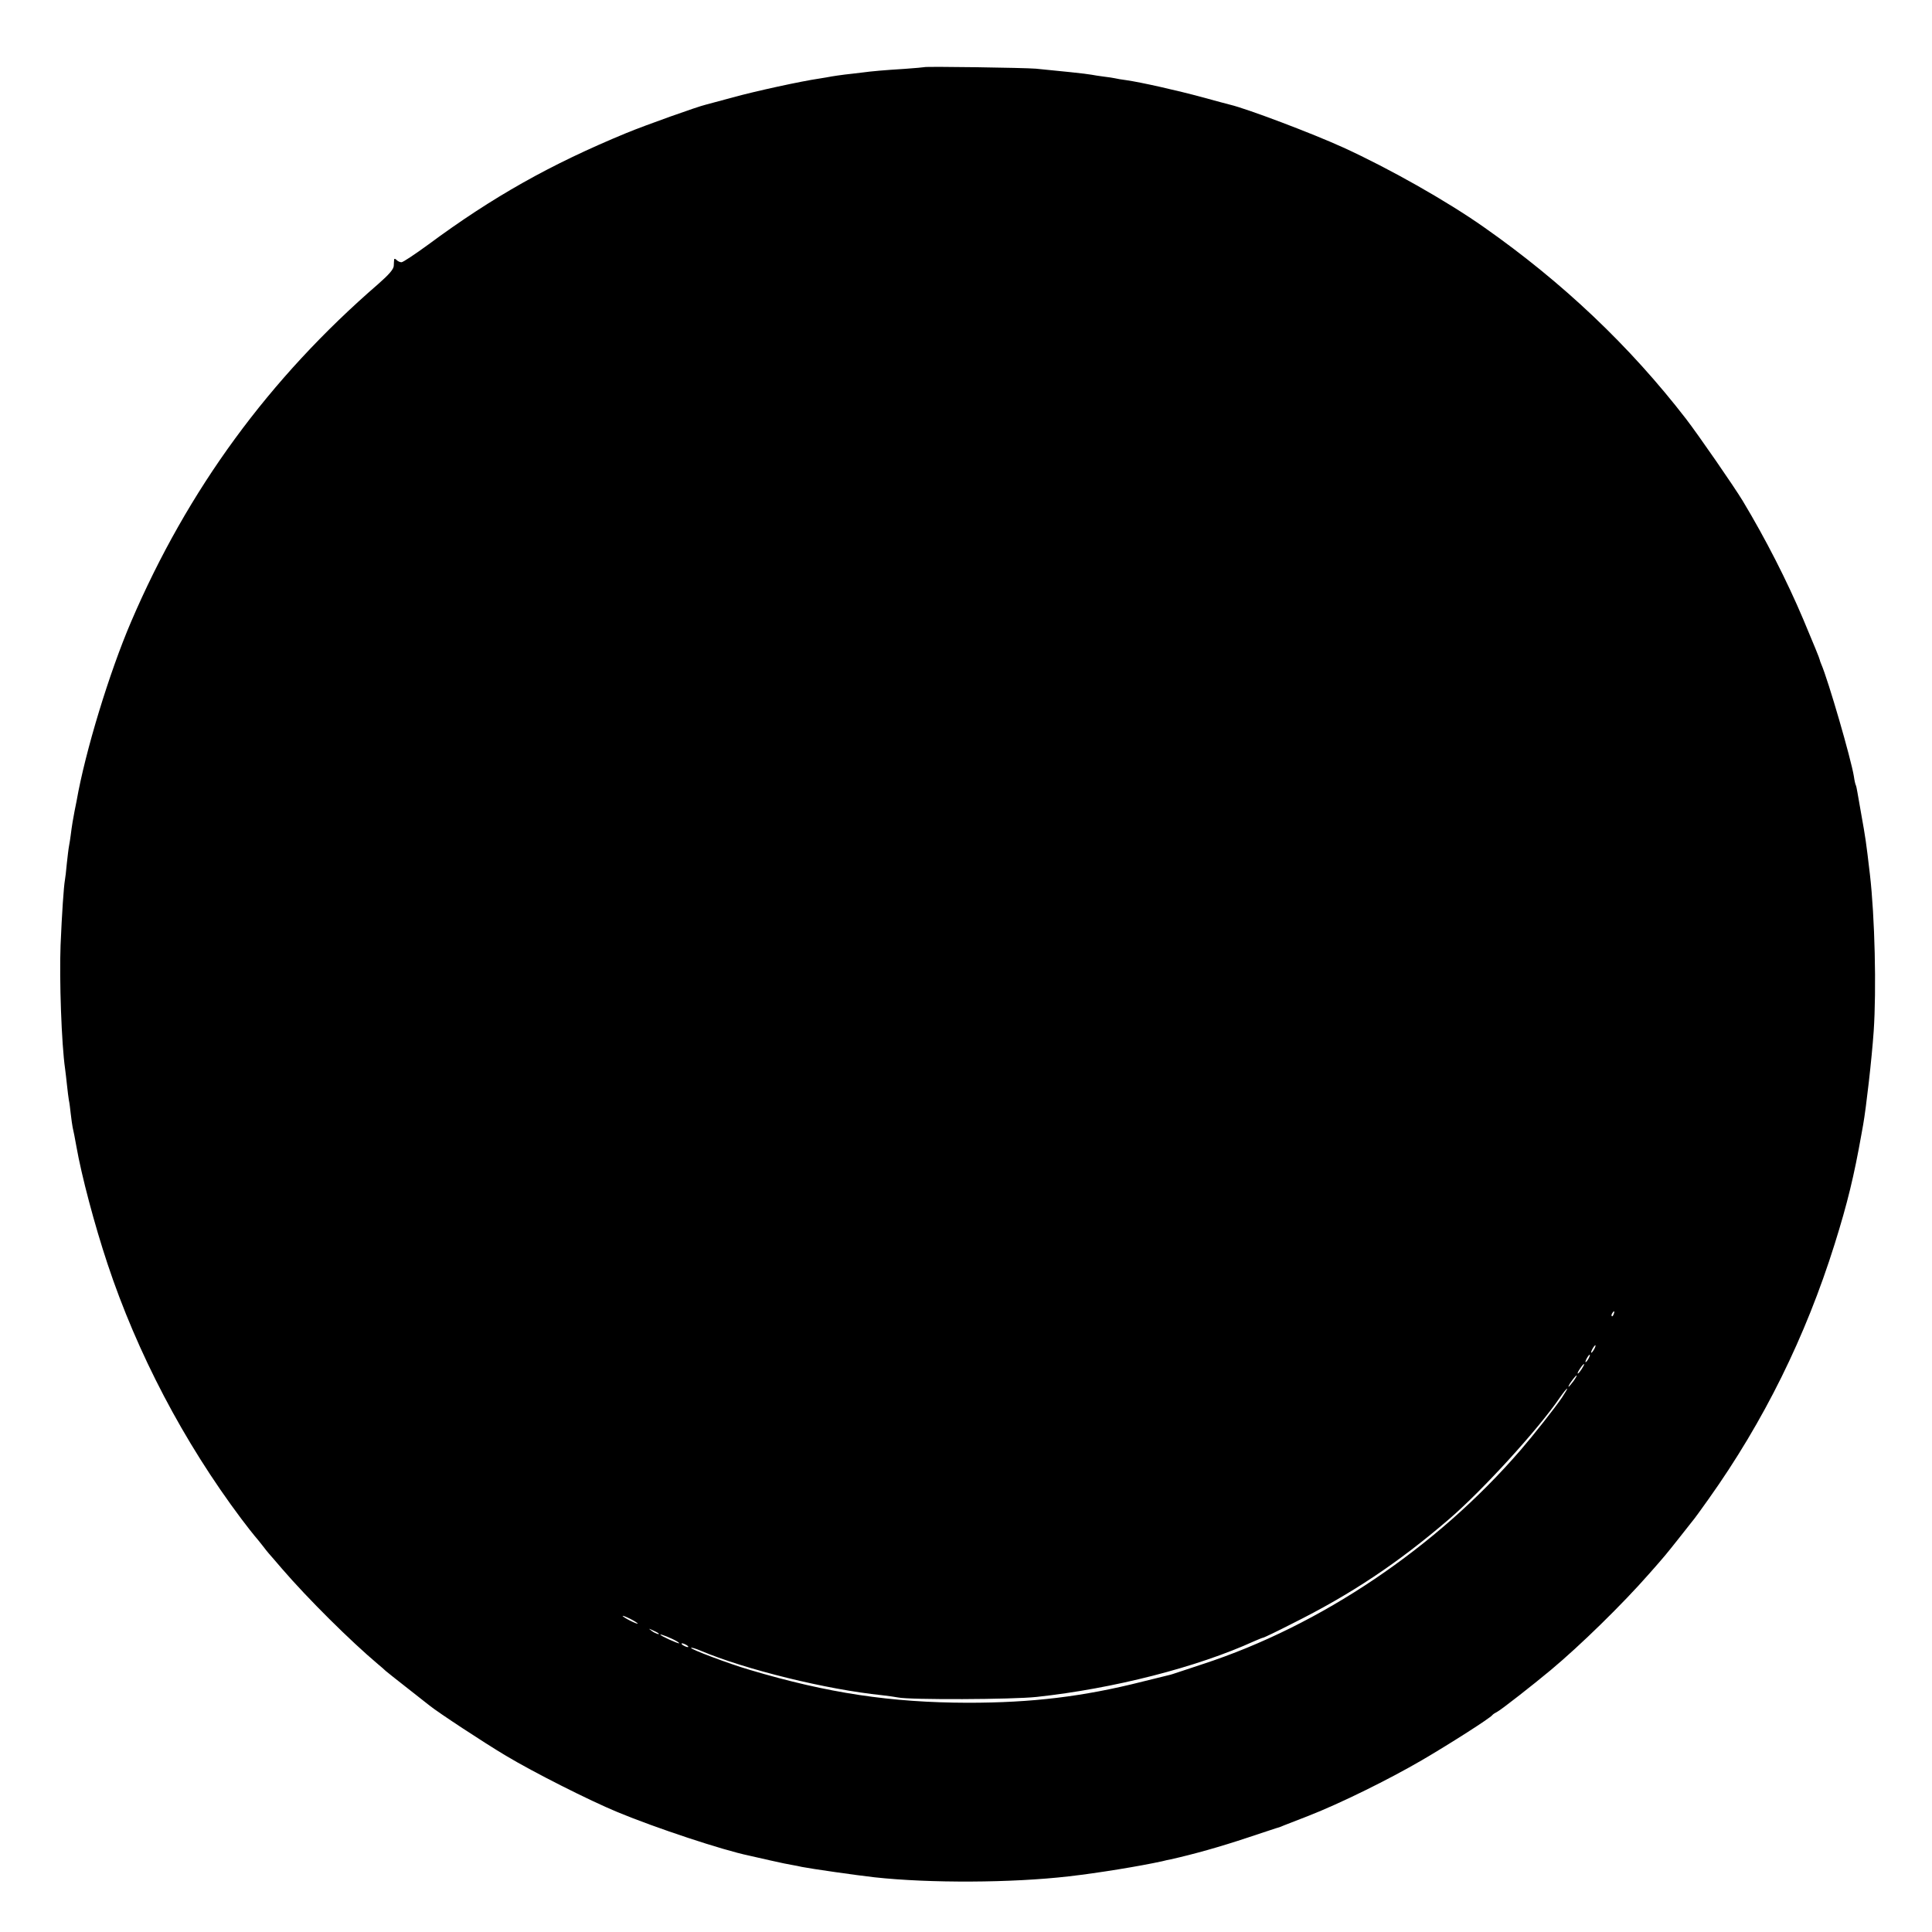 <?xml version="1.0" standalone="no"?>
<!DOCTYPE svg PUBLIC "-//W3C//DTD SVG 20010904//EN"
 "http://www.w3.org/TR/2001/REC-SVG-20010904/DTD/svg10.dtd">
<svg version="1.0" xmlns="http://www.w3.org/2000/svg"
 width="1024pt" height="1024pt" viewBox="0 0 1024 1024"
 preserveAspectRatio="xMidYMid meet">
<g transform="translate(0,1024) scale(0.1,-0.1)"
fill="#000000" stroke="none">
<path d="M4898 9884 c-2 -1 -48 -5 -103 -9 -111 -7 -170 -12 -230 -20 -22 -3
-61 -7 -86 -10 -26 -3 -57 -8 -70 -10 -13 -3 -41 -7 -64 -11 -97 -14 -341 -67
-460 -100 -71 -19 -137 -37 -145 -39 -40 -9 -318 -108 -420 -150 -402 -166
-708 -338 -1051 -592 -70 -51 -133 -93 -141 -93 -8 0 -19 5 -26 12 -7 7 -12 8
-13 3 0 -6 -2 -21 -2 -35 -2 -18 -25 -45 -82 -95 -579 -501 -1010 -1090 -1310
-1790 -115 -268 -243 -687 -289 -950 -3 -16 -8 -41 -11 -55 -6 -29 -15 -83
-20 -125 -2 -16 -6 -43 -9 -58 -3 -15 -8 -58 -12 -95 -3 -37 -8 -76 -10 -87
-6 -32 -16 -178 -23 -345 -7 -181 5 -524 24 -655 2 -16 7 -55 10 -86 3 -31 8
-67 10 -80 3 -12 7 -45 10 -73 3 -28 8 -60 10 -71 5 -21 12 -57 20 -102 27
-154 96 -415 165 -622 157 -473 403 -943 709 -1351 31 -41 63 -82 71 -91 8 -9
26 -31 40 -49 14 -19 30 -38 35 -44 6 -6 37 -43 70 -81 137 -159 364 -384 509
-506 16 -13 34 -29 40 -35 6 -5 58 -47 116 -92 58 -46 110 -87 117 -92 46 -37
286 -195 405 -266 149 -89 438 -235 592 -299 203 -84 556 -201 696 -230 8 -2
58 -13 110 -25 52 -12 106 -23 120 -25 14 -2 36 -7 50 -10 50 -10 287 -44 385
-55 292 -32 728 -30 1030 5 158 18 376 54 495 80 14 4 34 8 45 10 124 28 260
66 410 116 88 29 162 54 165 54 3 1 14 5 25 10 11 4 70 27 131 51 169 66 426
193 601 295 147 86 362 223 373 239 3 4 15 12 27 18 21 11 191 144 282 220
157 131 380 349 523 512 83 94 86 98 159 190 28 36 58 74 67 85 10 11 49 65
88 120 293 412 514 860 668 1351 68 217 103 362 142 582 2 12 6 34 9 50 16 90
46 351 56 497 15 221 6 606 -20 830 -21 179 -23 191 -46 320 -8 44 -17 95 -20
114 -3 19 -7 37 -9 40 -2 3 -7 24 -10 46 -15 93 -136 510 -173 595 -3 8 -7 17
-7 20 -2 11 -32 83 -89 219 -86 203 -198 423 -320 626 -46 76 -234 348 -300
434 -298 386 -653 723 -1072 1017 -196 138 -502 311 -745 422 -162 74 -511
206 -600 227 -8 2 -73 19 -145 39 -136 37 -328 80 -405 91 -25 3 -52 8 -60 10
-8 2 -35 6 -60 9 -25 3 -54 8 -65 10 -24 5 -170 20 -295 32 -56 5 -588 13
-592 8z m3655 -6609 c-3 -9 -8 -14 -10 -11 -3 3 -2 9 2 15 9 16 15 13 8 -4z
m-103 -185 c-6 -11 -13 -20 -16 -20 -2 0 0 9 6 20 6 11 13 20 16 20 2 0 0 -9
-6 -20z m-30 -50 c-6 -11 -13 -20 -16 -20 -2 0 0 9 6 20 6 11 13 20 16 20 2 0
0 -9 -6 -20z m-36 -55 c-9 -14 -18 -25 -21 -25 -5 0 5 18 20 38 17 22 18 13 1
-13z m-44 -65 c-12 -16 -24 -30 -26 -30 -3 0 4 14 16 30 12 17 24 30 26 30 3
0 -4 -13 -16 -30z m-61 -87 c-37 -55 -155 -204 -219 -278 -446 -517 -1060
-931 -1685 -1135 -71 -24 -137 -45 -145 -48 -8 -3 -19 -6 -25 -8 -5 -1 -73
-18 -150 -37 -316 -80 -587 -112 -925 -112 -409 1 -742 51 -1155 174 -113 33
-319 111 -312 117 2 3 24 -4 48 -14 239 -101 671 -207 964 -237 33 -4 71 -9
85 -12 59 -13 608 -11 735 3 407 44 849 157 1152 295 23 10 45 19 48 19 4 0
73 33 153 74 315 157 563 323 832 554 178 153 472 475 588 645 18 26 35 47 38
47 3 0 -10 -21 -27 -47z m-4899 -1198 c0 -3 -18 4 -40 15 -22 11 -40 23 -40
25 0 3 18 -4 40 -15 22 -11 40 -23 40 -25z m109 -51 c14 -12 -19 -1 -35 12
-18 14 -18 14 6 3 14 -6 27 -13 29 -15z m98 -43 c10 -6 15 -11 12 -11 -10 0
-99 40 -99 46 0 5 60 -19 87 -35z m53 -21 c8 -5 11 -10 5 -10 -5 0 -17 5 -25
10 -8 5 -10 10 -5 10 6 0 17 -5 25 -10z"/>
</g>
</svg>
